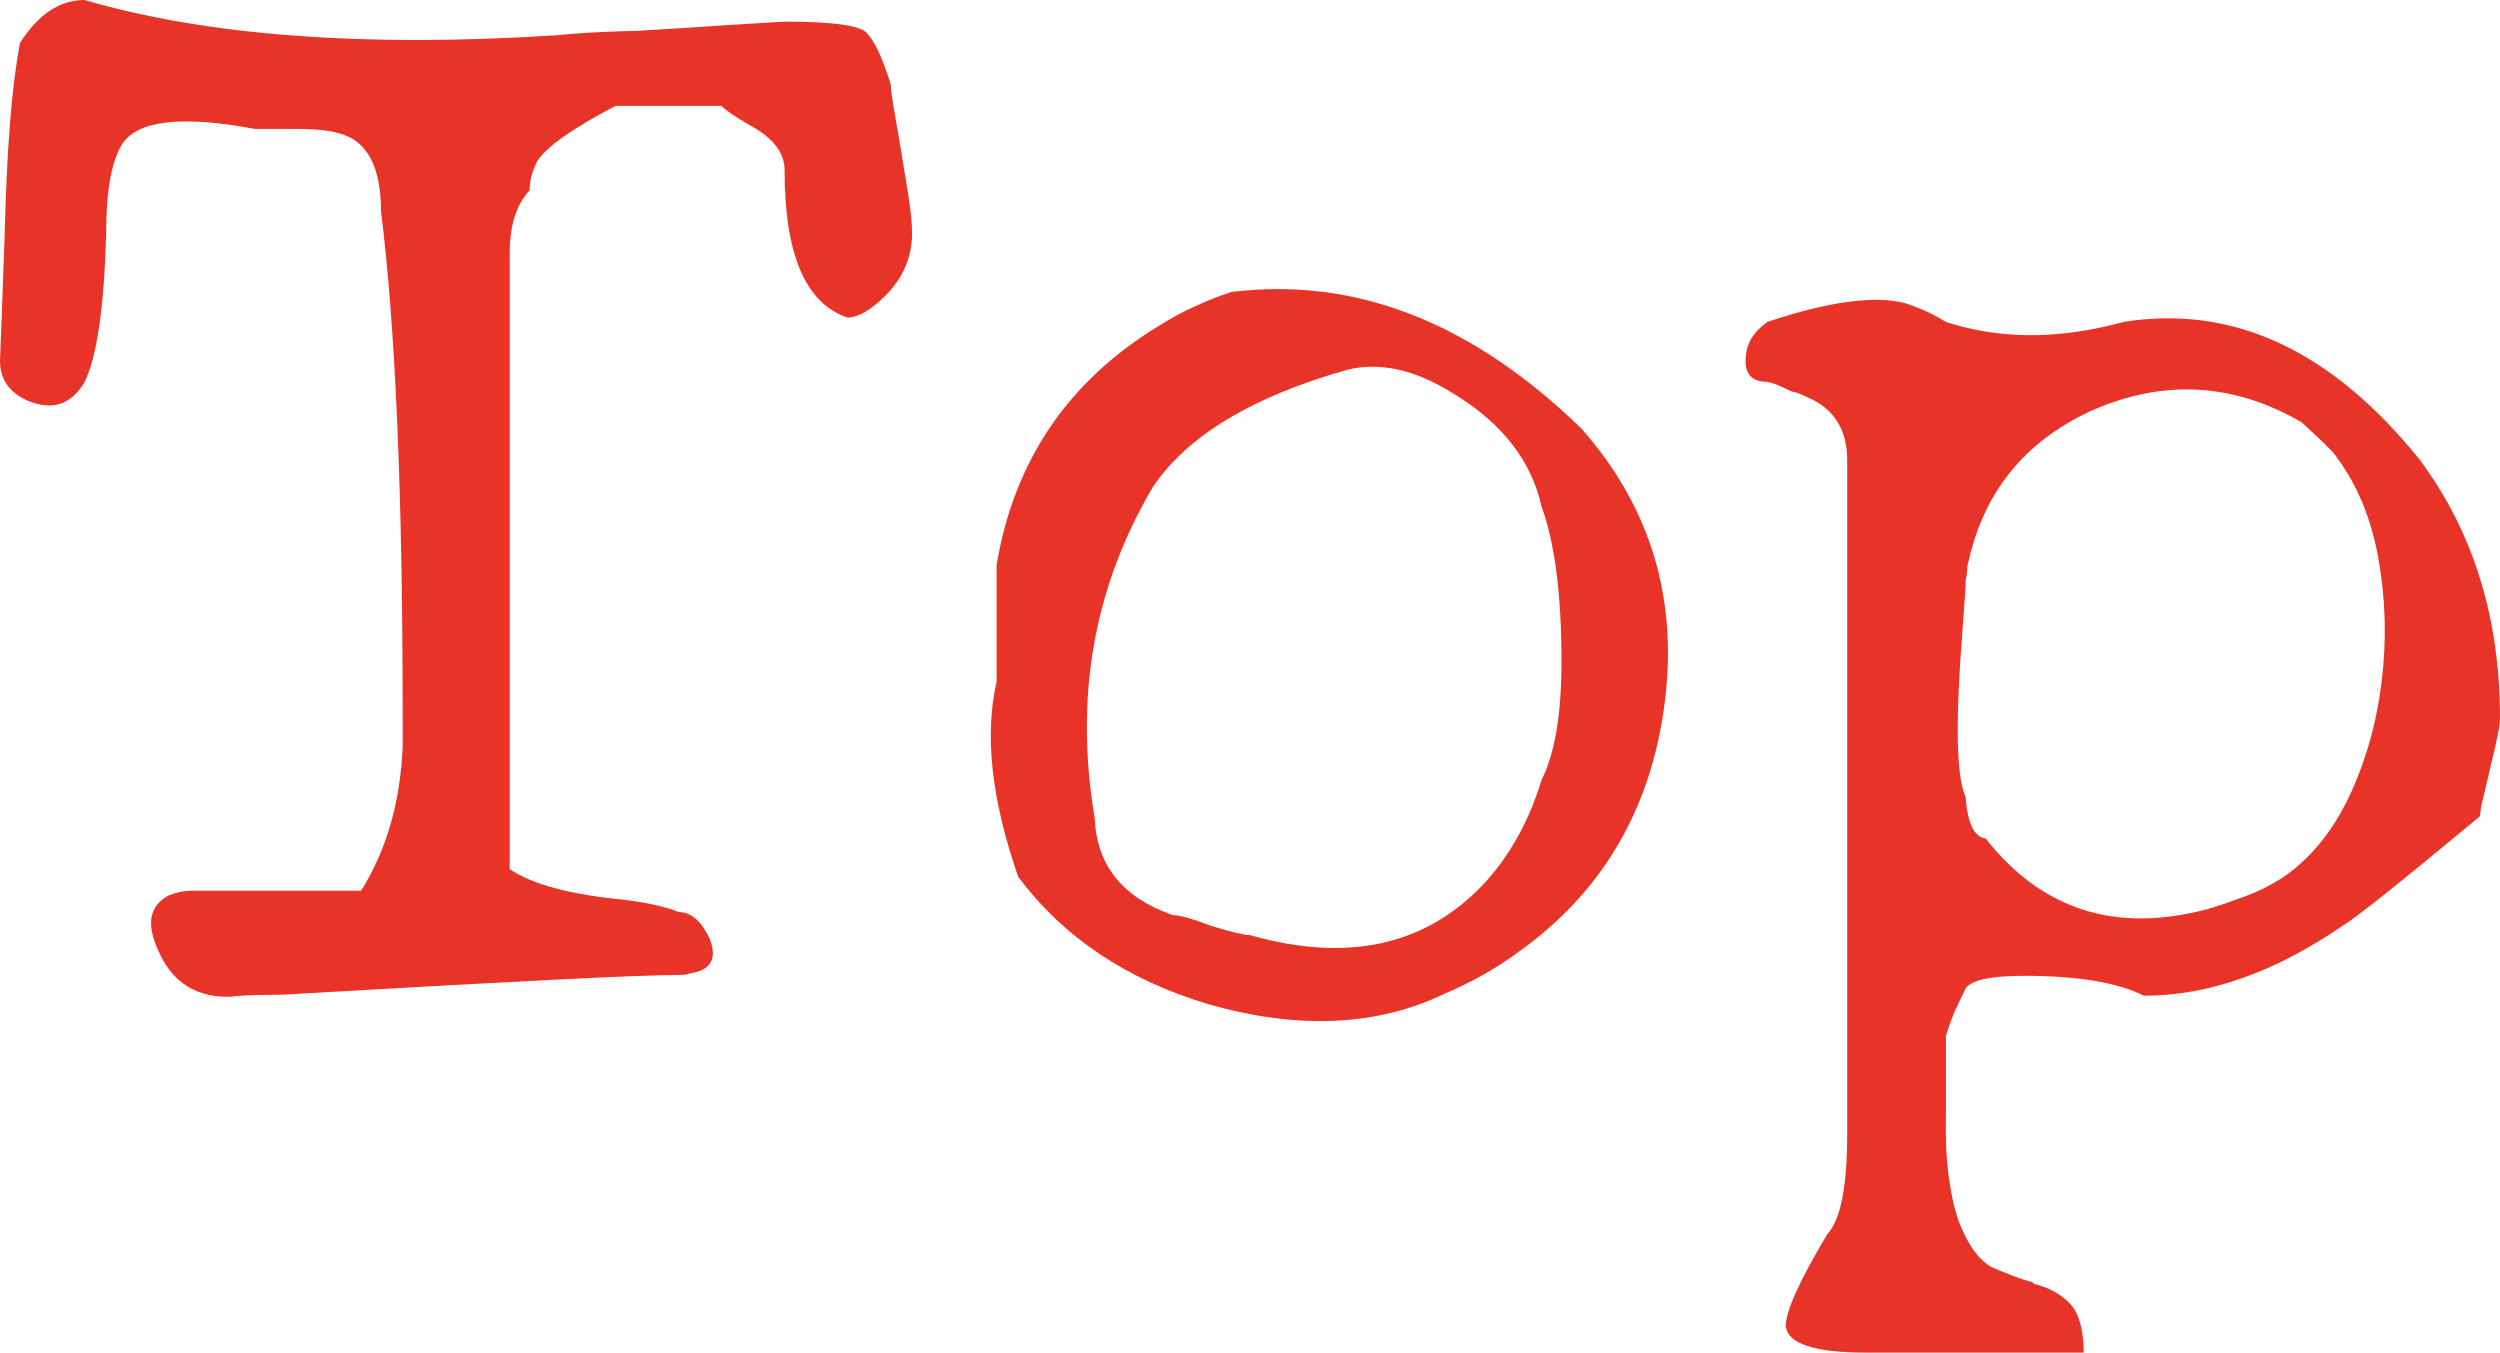 <?xml version="1.0" encoding="UTF-8"?><svg id="_レイヤー_2" xmlns="http://www.w3.org/2000/svg" viewBox="0 0 87.85 47.54"><defs><style>.cls-1{fill:#e83428;}</style></defs><g id="_レイヤー_1-2"><path class="cls-1" d="M8.2,35.02c-1.26.07-2.14-.47-2.64-1.62-.43-.94-.31-1.58.38-1.94.29-.11.54-.16.76-.16h5.99c.9-1.44,1.38-3.13,1.46-5.07v-.92c0-3.96-.06-7.43-.19-10.42-.13-2.99-.32-5.47-.57-7.45,0-1.58-.49-2.5-1.46-2.75-.36-.11-.86-.16-1.51-.16h-1.46c-2.52-.47-4.07-.31-4.64.49-.4.61-.59,1.67-.59,3.18-.07,2.59-.32,4.33-.76,5.23-.47.79-1.13,1.01-2,.65-.65-.29-.97-.76-.97-1.4.04-.93.09-2.37.16-4.32.04-1.55.1-2.89.19-4.02.09-1.13.21-2.08.35-2.83C1.35.5,2.1,0,2.97,0c4.32,1.26,9.84,1.67,16.57,1.24.65-.07,1.62-.13,2.91-.16,1.15-.07,2.15-.13,3-.19.84-.05,1.56-.1,2.13-.13,1.65,0,2.61.13,2.86.38.14.14.29.37.43.67.14.31.29.69.43,1.16,0,.14.05.52.16,1.13s.25,1.47.43,2.59c.11.65.16,1.15.16,1.51,0,1.04-.49,1.92-1.46,2.64-.32.22-.59.32-.81.32-1.48-.5-2.21-2.23-2.21-5.18,0-.61-.4-1.13-1.19-1.56-.25-.14-.47-.28-.65-.4-.18-.13-.31-.22-.38-.3h-3.72c-1.51.79-2.43,1.44-2.75,1.94-.18.36-.27.7-.27,1.03-.47.5-.7,1.24-.7,2.21v21.64c.79.54,2.14.9,4.05,1.08.83.11,1.46.25,1.89.43.43,0,.79.31,1.08.92.29.72.05,1.13-.7,1.24-.11.04-.23.05-.38.05-1.37,0-5.76.22-13.17.65-.47.04-.91.05-1.32.05s-.8.02-1.16.05Z"/><path class="cls-1" d="M50.78,34.91c-2.37,1.15-5.15,1.28-8.31.38-2.88-.86-5.11-2.36-6.69-4.48-.94-2.7-1.19-4.98-.76-6.85v-4.1c.61-3.67,2.52-6.48,5.72-8.42.4-.25.81-.48,1.24-.67.43-.2.86-.37,1.29-.51,4.35-.54,8.45,1.06,12.3,4.8,2.45,2.77,3.42,6.03,2.91,9.77-.5,3.67-2.21,6.55-5.13,8.63-.79.58-1.65,1.06-2.59,1.46ZM43.92,32.86c3.42.97,6.15.38,8.2-1.78.47-.5.87-1.06,1.21-1.67.34-.61.62-1.28.84-2,.47-.94.7-2.32.7-4.16,0-2.34-.23-4.16-.7-5.45-.36-1.62-1.4-2.95-3.13-3.99-1.33-.83-2.57-1.1-3.72-.81-3.31.94-5.58,2.3-6.8,4.1-2.09,3.53-2.77,7.41-2.05,11.66.07,1.66.99,2.79,2.75,3.4.25,0,.7.13,1.35.38.72.22,1.17.32,1.35.32Z"/><path class="cls-1" d="M71.44,45.11c.5.11.93.33,1.27.67.34.34.51.93.51,1.75h-7.66c-1.8,0-2.73-.31-2.81-.92,0-.54.49-1.62,1.46-3.24.47-.5.7-1.67.7-3.51v-23.69c0-1.08-.47-1.82-1.4-2.21-.07-.04-.15-.07-.24-.11-.09-.04-.21-.07-.35-.11-.36-.18-.63-.29-.81-.32-.58,0-.83-.31-.76-.92.04-.47.29-.86.76-1.19,2.16-.72,3.78-.94,4.86-.65.54.18,1.01.4,1.4.65,1.65.54,3.44.61,5.34.22.18-.04.34-.07.49-.11.14-.04.29-.07.43-.11,3.85-.61,7.32,1.01,10.41,4.86,1.87,2.52,2.81,5.54,2.81,9.06,0,.18-.05.5-.16.97-.11.47-.25,1.08-.43,1.83-.04.14-.06.27-.08.38-.02.11-.03.2-.03.27-2.77,2.3-4.37,3.58-4.8,3.83-2.41,1.66-4.75,2.48-7.01,2.48-.94-.47-2.34-.7-4.21-.7-1.15,0-1.83.14-2.05.43-.07.14-.17.35-.3.62-.13.27-.26.62-.4,1.05v2.75c-.04,1.51.11,2.75.43,3.72.32.86.72,1.42,1.19,1.67.25.11.49.21.73.3.23.09.48.17.73.24ZM69.77,29.46c1.98,2.52,4.59,3.35,7.82,2.48.47-.14.92-.3,1.35-.46.43-.16.84-.37,1.24-.62.97-.65,1.75-1.59,2.35-2.83.59-1.24.98-2.6,1.16-4.07.18-1.47.14-2.91-.11-4.32-.25-1.4-.74-2.59-1.46-3.56-.07-.11-.16-.22-.27-.32-.11-.11-.2-.2-.27-.27l-.7-.65c-2.41-1.4-4.89-1.53-7.45-.38-2.3,1.08-3.72,2.84-4.26,5.29-.04.11-.05.22-.05.32s-.02.22-.05.32c0,.14,0,.36-.03.65-.02.29-.05.67-.08,1.13-.25,3.17-.22,5.11.11,5.83.07.94.31,1.42.7,1.46Z"/></g></svg>